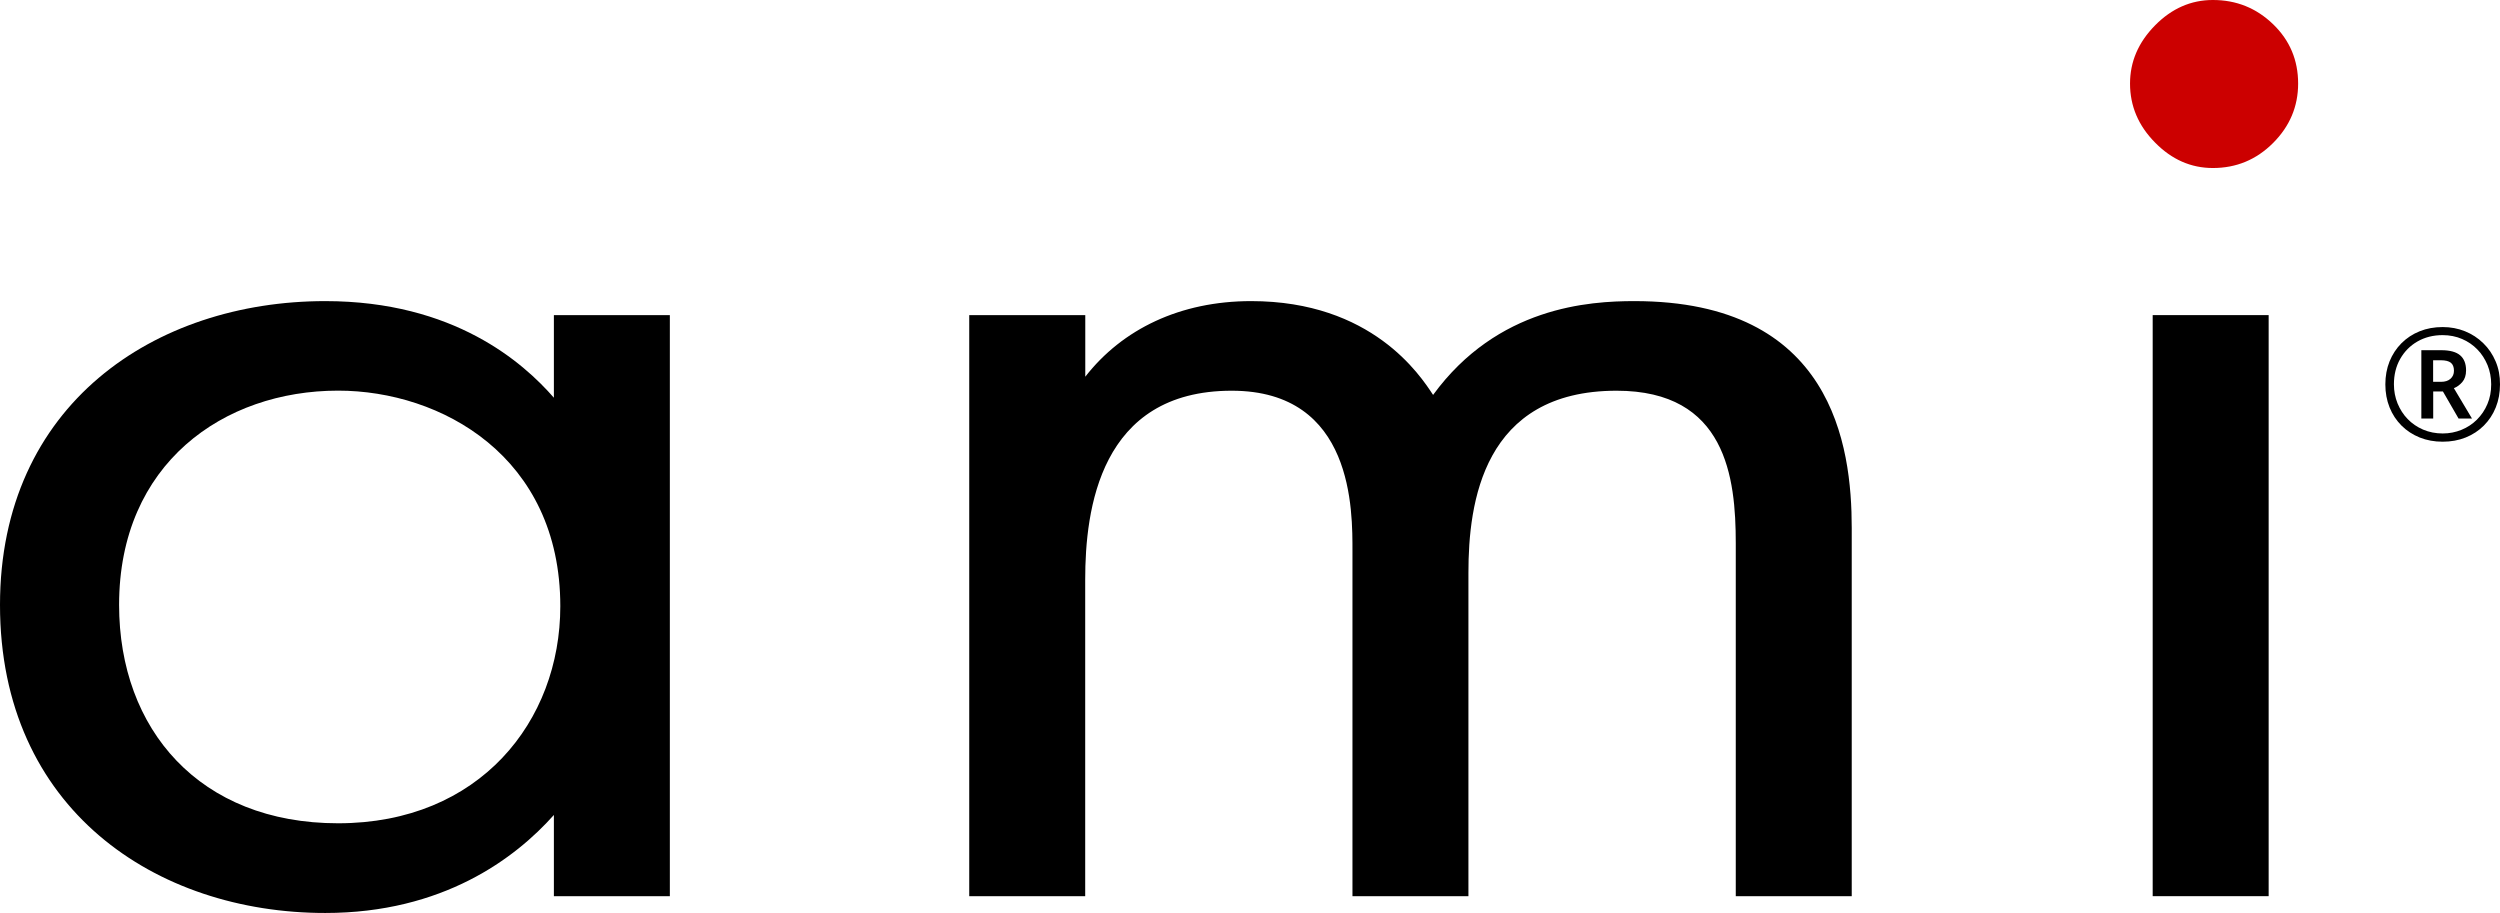 <?xml version="1.0" encoding="UTF-8"?>
<svg id="vlpa" width="303.54" height="110.85" version="1.1" viewBox="0 0 303.54 110.85" xml:space="preserve" xmlns="http://www.w3.org/2000/svg">
<title>American Megatrends LLC textlogo</title>
<style type="text/css">
	.st0{fill:#CC0000;}
</style>
<path d="m67.25 38.26h14.08v70.55h-14.08v-9.86c-4.69 5.27-13.49 11.9-27.76 11.9-20.53 0-39.49-12.58-39.49-37.4 0-24.31 18.77-36.89 39.49-36.89 15.64 0 24.05 7.48 27.76 11.73zm-52.79 35.18c0 15.13 9.77 26.52 26.59 26.52 17.2 0 26.98-12.41 26.98-26.35 0-18.18-14.47-26.18-26.98-26.18-13.88 0-26.59 8.84-26.59 26.01z"/>
<path d="m117.69 38.26h14.08v7.48c4.5-5.78 11.53-9.18 20.14-9.18 14.66 0 20.53 9.01 22.09 11.39 7.82-10.71 18.96-11.39 24.44-11.39 24.05 0 26.39 17.51 26.39 27.54v44.71h-14.08v-42.84c0-7.99-1.17-18.53-14.47-18.53-16.23 0-17.99 13.6-17.99 22.1v39.27h-14.08v-41.82c0-4.93 0.2-19.55-14.66-19.55-16.03 0-17.79 14.45-17.79 22.95v38.42h-14.08v-70.55z"/>
<path d="m275.45 38.26v70.55h-14.08v-70.55z"/>
<path class="st0" d="m268.68 20.4c2.85 0 5.28-1.01 7.31-3.04 2.02-2.02 3.04-4.43 3.04-7.21 0-2.85-1.01-5.25-3.04-7.21s-4.46-2.94-7.31-2.94c-2.66 0-5 1.03-7.02 3.08-2.03 2.06-3.04 4.41-3.04 7.07 0 2.72 1.01 5.11 3.04 7.16 2.02 2.06 4.36 3.09 7.02 3.09z"/>











<g transform="translate(-255.07,-35.57)">
	
		
			<path d="m558.08 79.45c-0.36-0.85-0.86-1.59-1.5-2.21-0.64-0.63-1.38-1.11-2.22-1.45s-1.75-0.51-2.71-0.51c-1.01 0-1.95 0.17-2.79 0.51-0.85 0.34-1.59 0.83-2.21 1.45s-1.11 1.37-1.45 2.21c-0.34 0.85-0.51 1.78-0.51 2.79s0.17 1.94 0.51 2.79 0.83 1.59 1.45 2.21 1.37 1.11 2.21 1.45c0.85 0.34 1.78 0.51 2.79 0.51s1.94-0.17 2.79-0.51 1.59-0.83 2.21-1.45 1.11-1.36 1.45-2.21 0.51-1.78 0.51-2.79c0.01-1.01-0.17-1.95-0.53-2.79zm-1 5.18c-0.3 0.72-0.73 1.35-1.27 1.89s-1.17 0.95-1.88 1.24-1.47 0.44-2.28 0.44c-0.86 0-1.65-0.16-2.38-0.47-0.72-0.31-1.35-0.74-1.87-1.28-0.53-0.54-0.93-1.18-1.23-1.9-0.29-0.72-0.44-1.49-0.44-2.32 0-1.15 0.25-2.18 0.76-3.08s1.21-1.61 2.1-2.12 1.91-0.77 3.05-0.77c0.86 0 1.65 0.16 2.37 0.47s1.34 0.74 1.86 1.28c0.53 0.54 0.93 1.18 1.23 1.9 0.29 0.72 0.44 1.49 0.44 2.32 0 0.88-0.15 1.68-0.46 2.4z"/>
			<path d="m554.03 81.96c0.3-0.35 0.46-0.82 0.46-1.42 0-0.81-0.24-1.42-0.72-1.83s-1.24-0.62-2.28-0.62h-2.43v8.3h1.44v-3.29h1.18l1.9 3.29h1.63l-2.2-3.69c0.37-0.14 0.71-0.39 1.02-0.74zm-2.59-0.03h-0.95v-2.62h0.93c0.56 0 0.96 0.1 1.22 0.3 0.25 0.2 0.38 0.53 0.38 0.97 0 0.41-0.14 0.73-0.42 0.98s-0.66 0.37-1.16 0.37z"/>
		
	
</g>
</svg>
